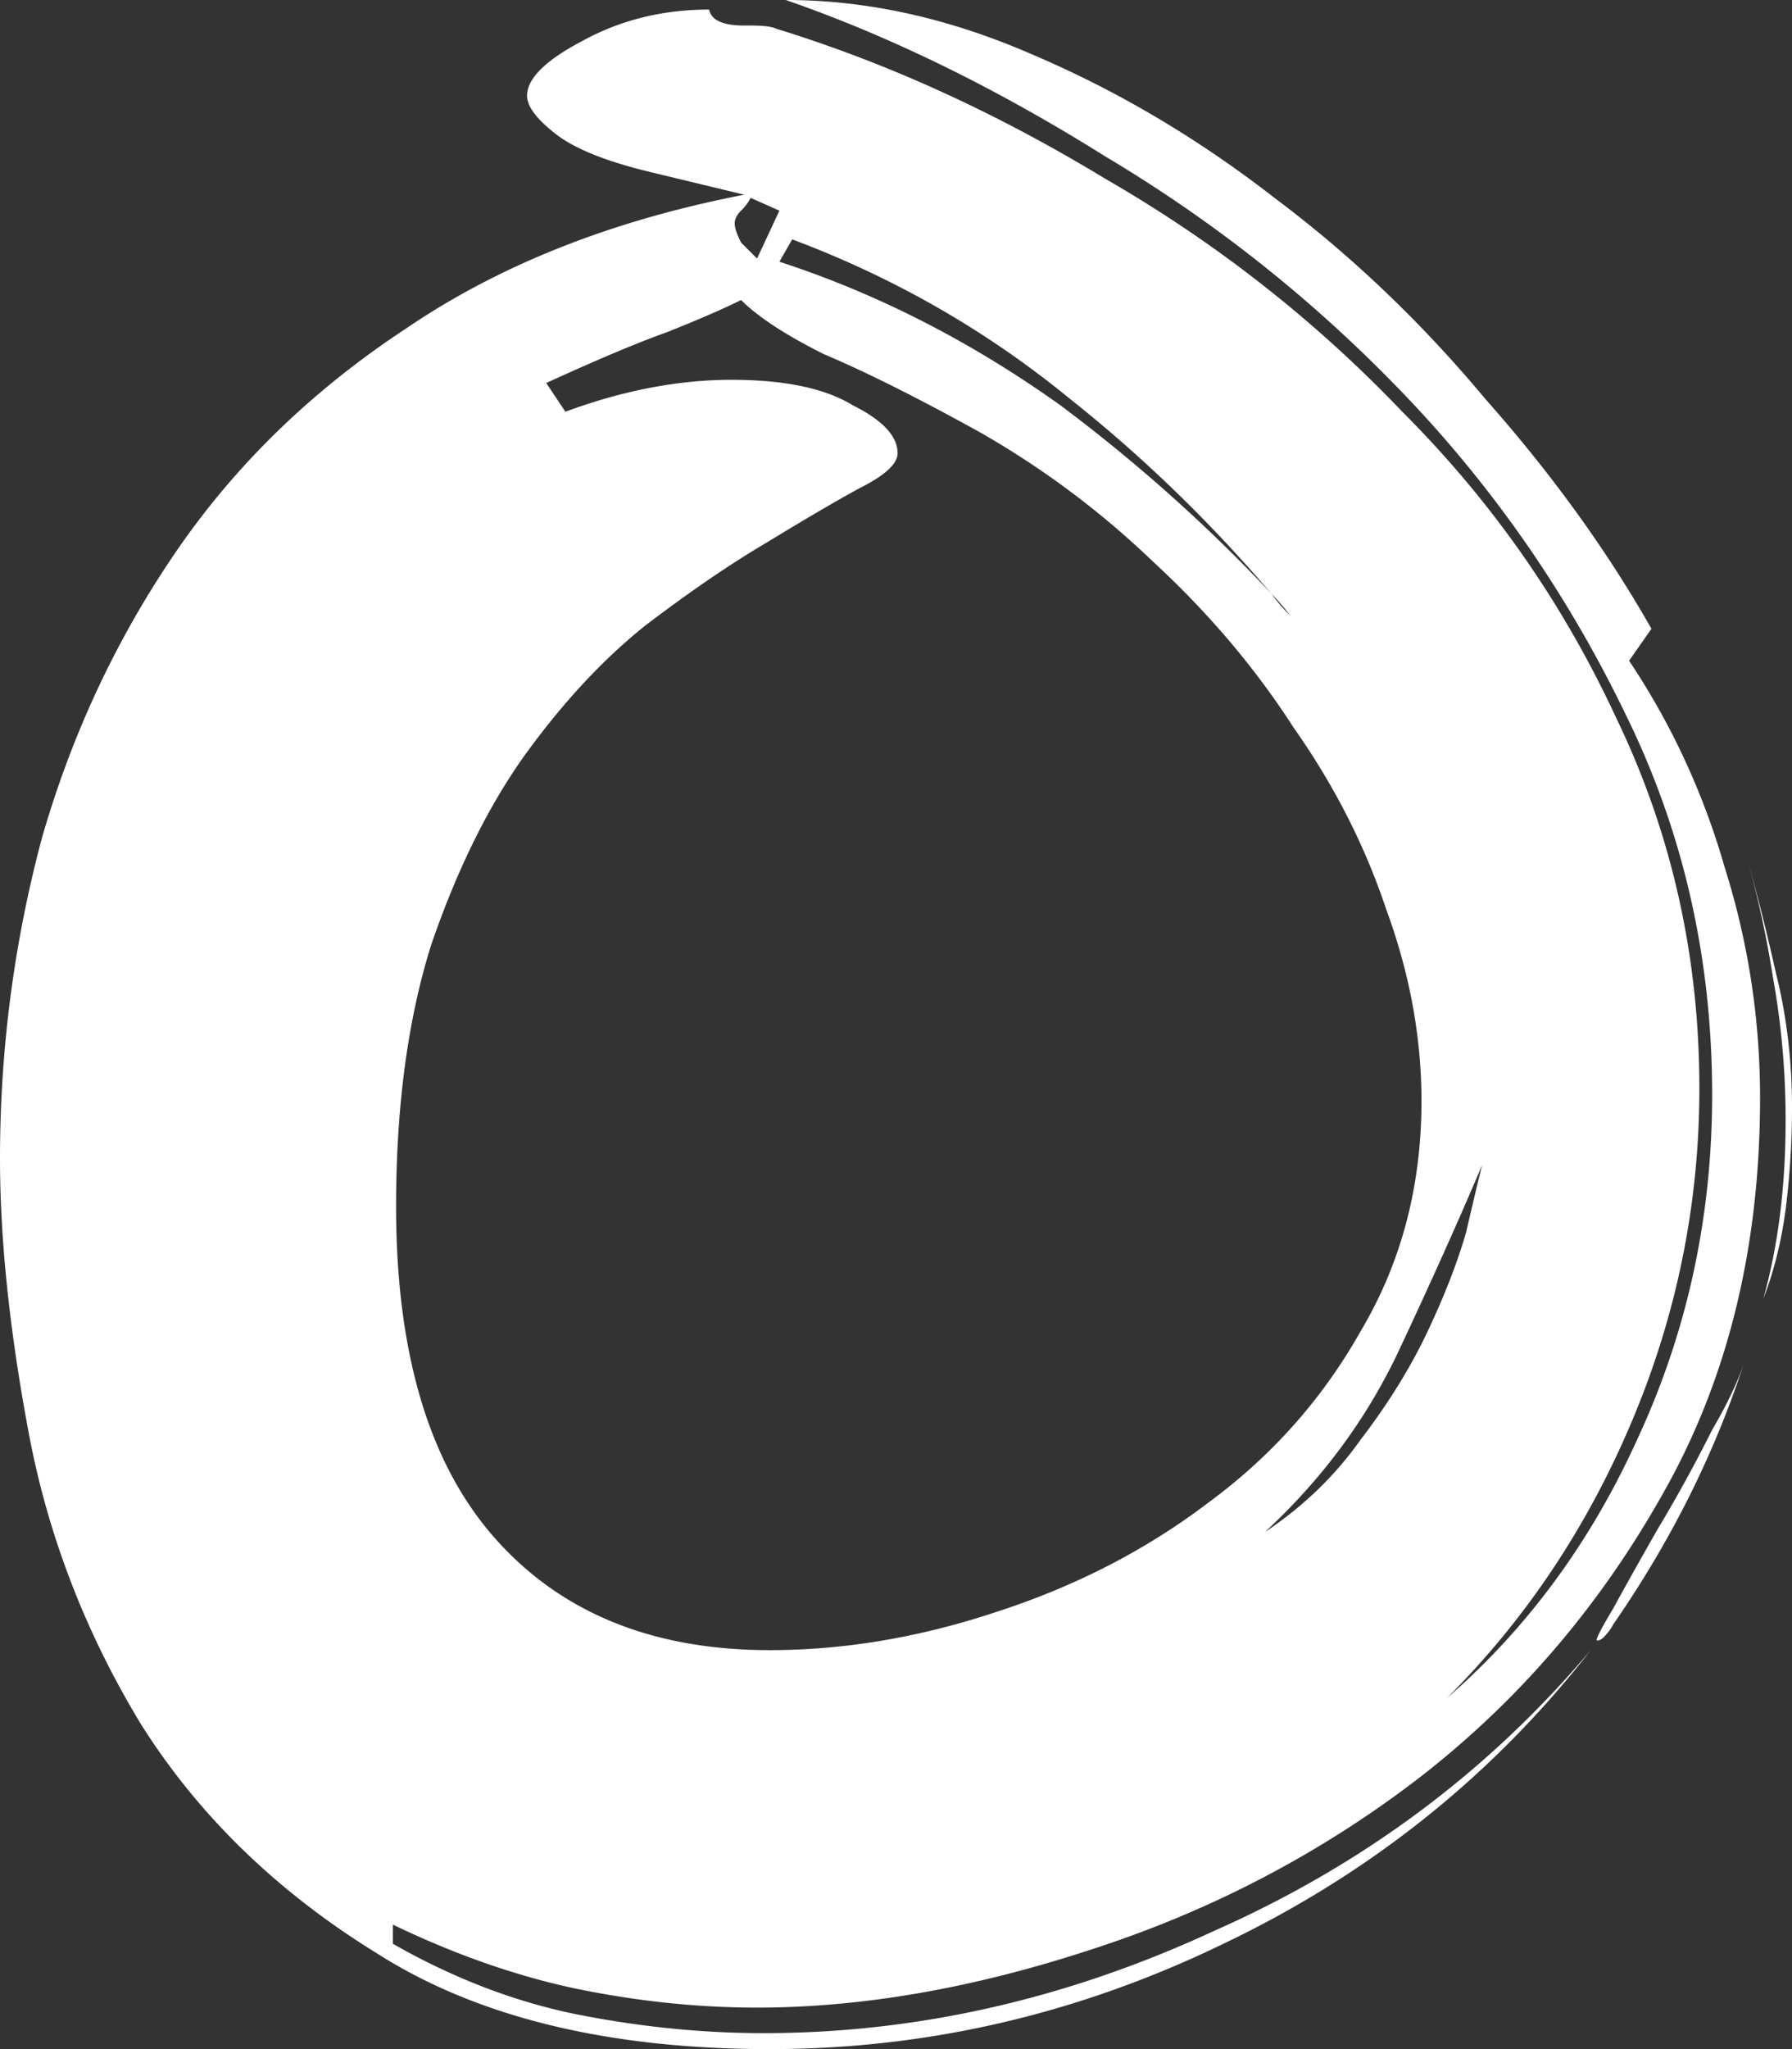 <svg xmlns="http://www.w3.org/2000/svg" width="210" height="240" fill="none"><rect width="100%" height="100%" fill="#333333" stroke="none"/><path fill="#fff" d="M83.102 1.121c.25 1.247 1.622 1.87 4.117 1.87h.749c1.497 0 2.495.124 2.995.373 12.976 3.988 25.828 9.845 38.556 17.57 12.977 7.477 24.581 16.574 34.813 27.29 10.481 10.468 18.841 22.43 25.08 35.888 6.488 13.458 9.732 27.913 9.732 43.365 0 13.458-2.62 26.417-7.861 38.878-5.24 12.461-12.477 23.302-21.711 32.523 9.483-8.224 16.97-18.442 22.46-30.654 5.74-12.461 8.61-25.794 8.61-40 0-15.95-3.369-30.778-10.107-44.486-6.738-13.956-15.348-26.417-25.829-37.383-10.481-10.966-22.21-20.311-35.187-28.037C116.791 10.343 104.314 4.237 92.086 0c9.483 0 19.09 2.118 28.823 6.355 9.982 4.237 19.465 9.844 28.449 16.823 8.984 6.729 17.22 14.579 24.706 23.551 7.736 8.723 14.225 17.695 19.465 26.916l-2.62 3.738c4.991 7.477 8.735 15.577 11.23 24.299 2.745 8.723 4.118 17.695 4.118 26.916 0 17.695-3.868 33.271-11.605 46.729-7.486 13.209-17.094 24.299-28.823 33.271-11.48 8.723-24.207 15.327-38.182 19.813-13.725 4.486-26.702 6.729-38.93 6.729-6.988 0-14.1-.747-21.337-2.243-6.988-1.495-14.1-3.987-21.337-7.476v2.243c6.987 3.987 14.1 6.729 21.337 8.224 7.486 1.495 14.848 2.243 22.085 2.243 17.968 0 35.562-3.988 52.781-11.963 17.469-7.726 32.193-18.691 44.171-32.897-11.479 14.704-25.829 26.168-43.048 34.393C126.399 235.888 108.681 240 90.214 240c-18.966 0-34.314-3.738-46.043-11.215-11.729-7.227-20.962-16.199-27.7-26.916-6.489-10.716-10.856-22.056-13.102-34.019C1.123 155.888 0 145.171 0 135.701c0-12.71 1.622-25.171 4.866-37.383C8.36 86.106 13.601 74.89 20.588 64.673c6.988-10.218 15.972-18.94 26.952-26.168 10.98-7.477 24.207-12.71 39.68-15.701l-10.856-2.617c-5.241-1.246-8.984-2.742-11.23-4.486-2.246-1.745-3.37-3.24-3.37-4.486 0-1.994 2.122-4.112 6.364-6.355C72.62 2.368 77.611 1.12 83.102 1.12ZM66.257 48.224c6.738-2.492 13.226-3.738 19.465-3.738 6.239 0 10.98.997 14.225 2.99 3.493 1.745 5.24 3.614 5.24 5.608 0 1.246-1.497 2.617-4.492 4.112-2.745 1.496-6.363 3.614-10.855 6.355-4.243 2.493-8.984 5.733-14.225 9.72-4.991 3.988-9.733 9.097-14.225 15.327-4.242 5.981-7.86 13.333-10.855 22.056-2.745 8.723-4.118 18.941-4.118 30.654 0 17.197 3.868 30.156 11.604 38.879 7.737 8.723 18.467 13.084 32.193 13.084 8.734 0 17.593-1.495 26.577-4.486 9.234-2.991 17.469-7.227 24.706-12.71 7.487-5.483 13.476-12.212 17.968-20.187 4.742-7.975 7.113-16.947 7.113-26.916 0-7.477-1.373-14.953-4.118-22.43-2.496-7.477-6.114-14.58-10.856-21.308-4.492-6.979-9.982-13.458-16.47-19.44a102.801 102.801 0 0 0-20.589-15.327c-7.237-3.987-13.226-6.978-17.968-8.972-4.491-2.243-7.736-4.361-9.732-6.355-1.996.997-4.866 2.243-8.61 3.739-3.493 1.246-8.235 3.24-14.224 5.98l2.246 3.365Zm25.08-17.57c11.479 3.738 22.46 9.346 32.941 16.823 8.984 6.729 17.219 14.08 24.706 22.056-7.237-8.474-15.098-16.075-23.583-22.804-9.733-7.975-20.588-14.206-32.567-18.692l-1.497 2.617Zm72.62 127.477c-3.743 7.975-8.984 15.078-15.722 21.308 4.492-2.99 8.236-6.604 11.23-10.841 3.244-4.237 5.865-8.473 7.861-12.71 1.997-4.237 3.494-8.1 4.492-11.589.749-3.24 1.373-5.857 1.872-7.85-2.745 6.479-5.989 13.707-9.733 21.682Zm25.08 32.149c-.249.499-.623.997-1.123 1.496-.249.249-.499.374-.748.374-.25 0 .374-1.247 1.871-3.739a560.49 560.49 0 0 1 5.241-9.346 172.369 172.369 0 0 0 6.364-11.588c1.747-2.991 2.994-5.608 3.743-7.851-3.494 10.717-8.61 20.935-15.348 30.654ZM210 129.72c0 3.987-.25 7.975-.749 11.962-.499 3.739-1.372 7.228-2.62 10.468 1.747-6.231 2.62-13.209 2.62-20.935a93.74 93.74 0 0 0-1.497-16.822 123.595 123.595 0 0 0-2.995-13.832 264.585 264.585 0 0 1 3.369 13.458c1.248 4.984 1.872 10.218 1.872 15.701ZM91.337 24.673l-3.37-1.495c-.249.498-.623.996-1.122 1.495-.5.498-.749.997-.749 1.495 0 .499.25 1.246.749 2.243.749.748 1.373 1.37 1.872 1.87l2.62-5.608ZM151.23 72.15a24.413 24.413 0 0 0-2.246-2.617c.749.997 1.497 1.869 2.246 2.617Z"/></svg>